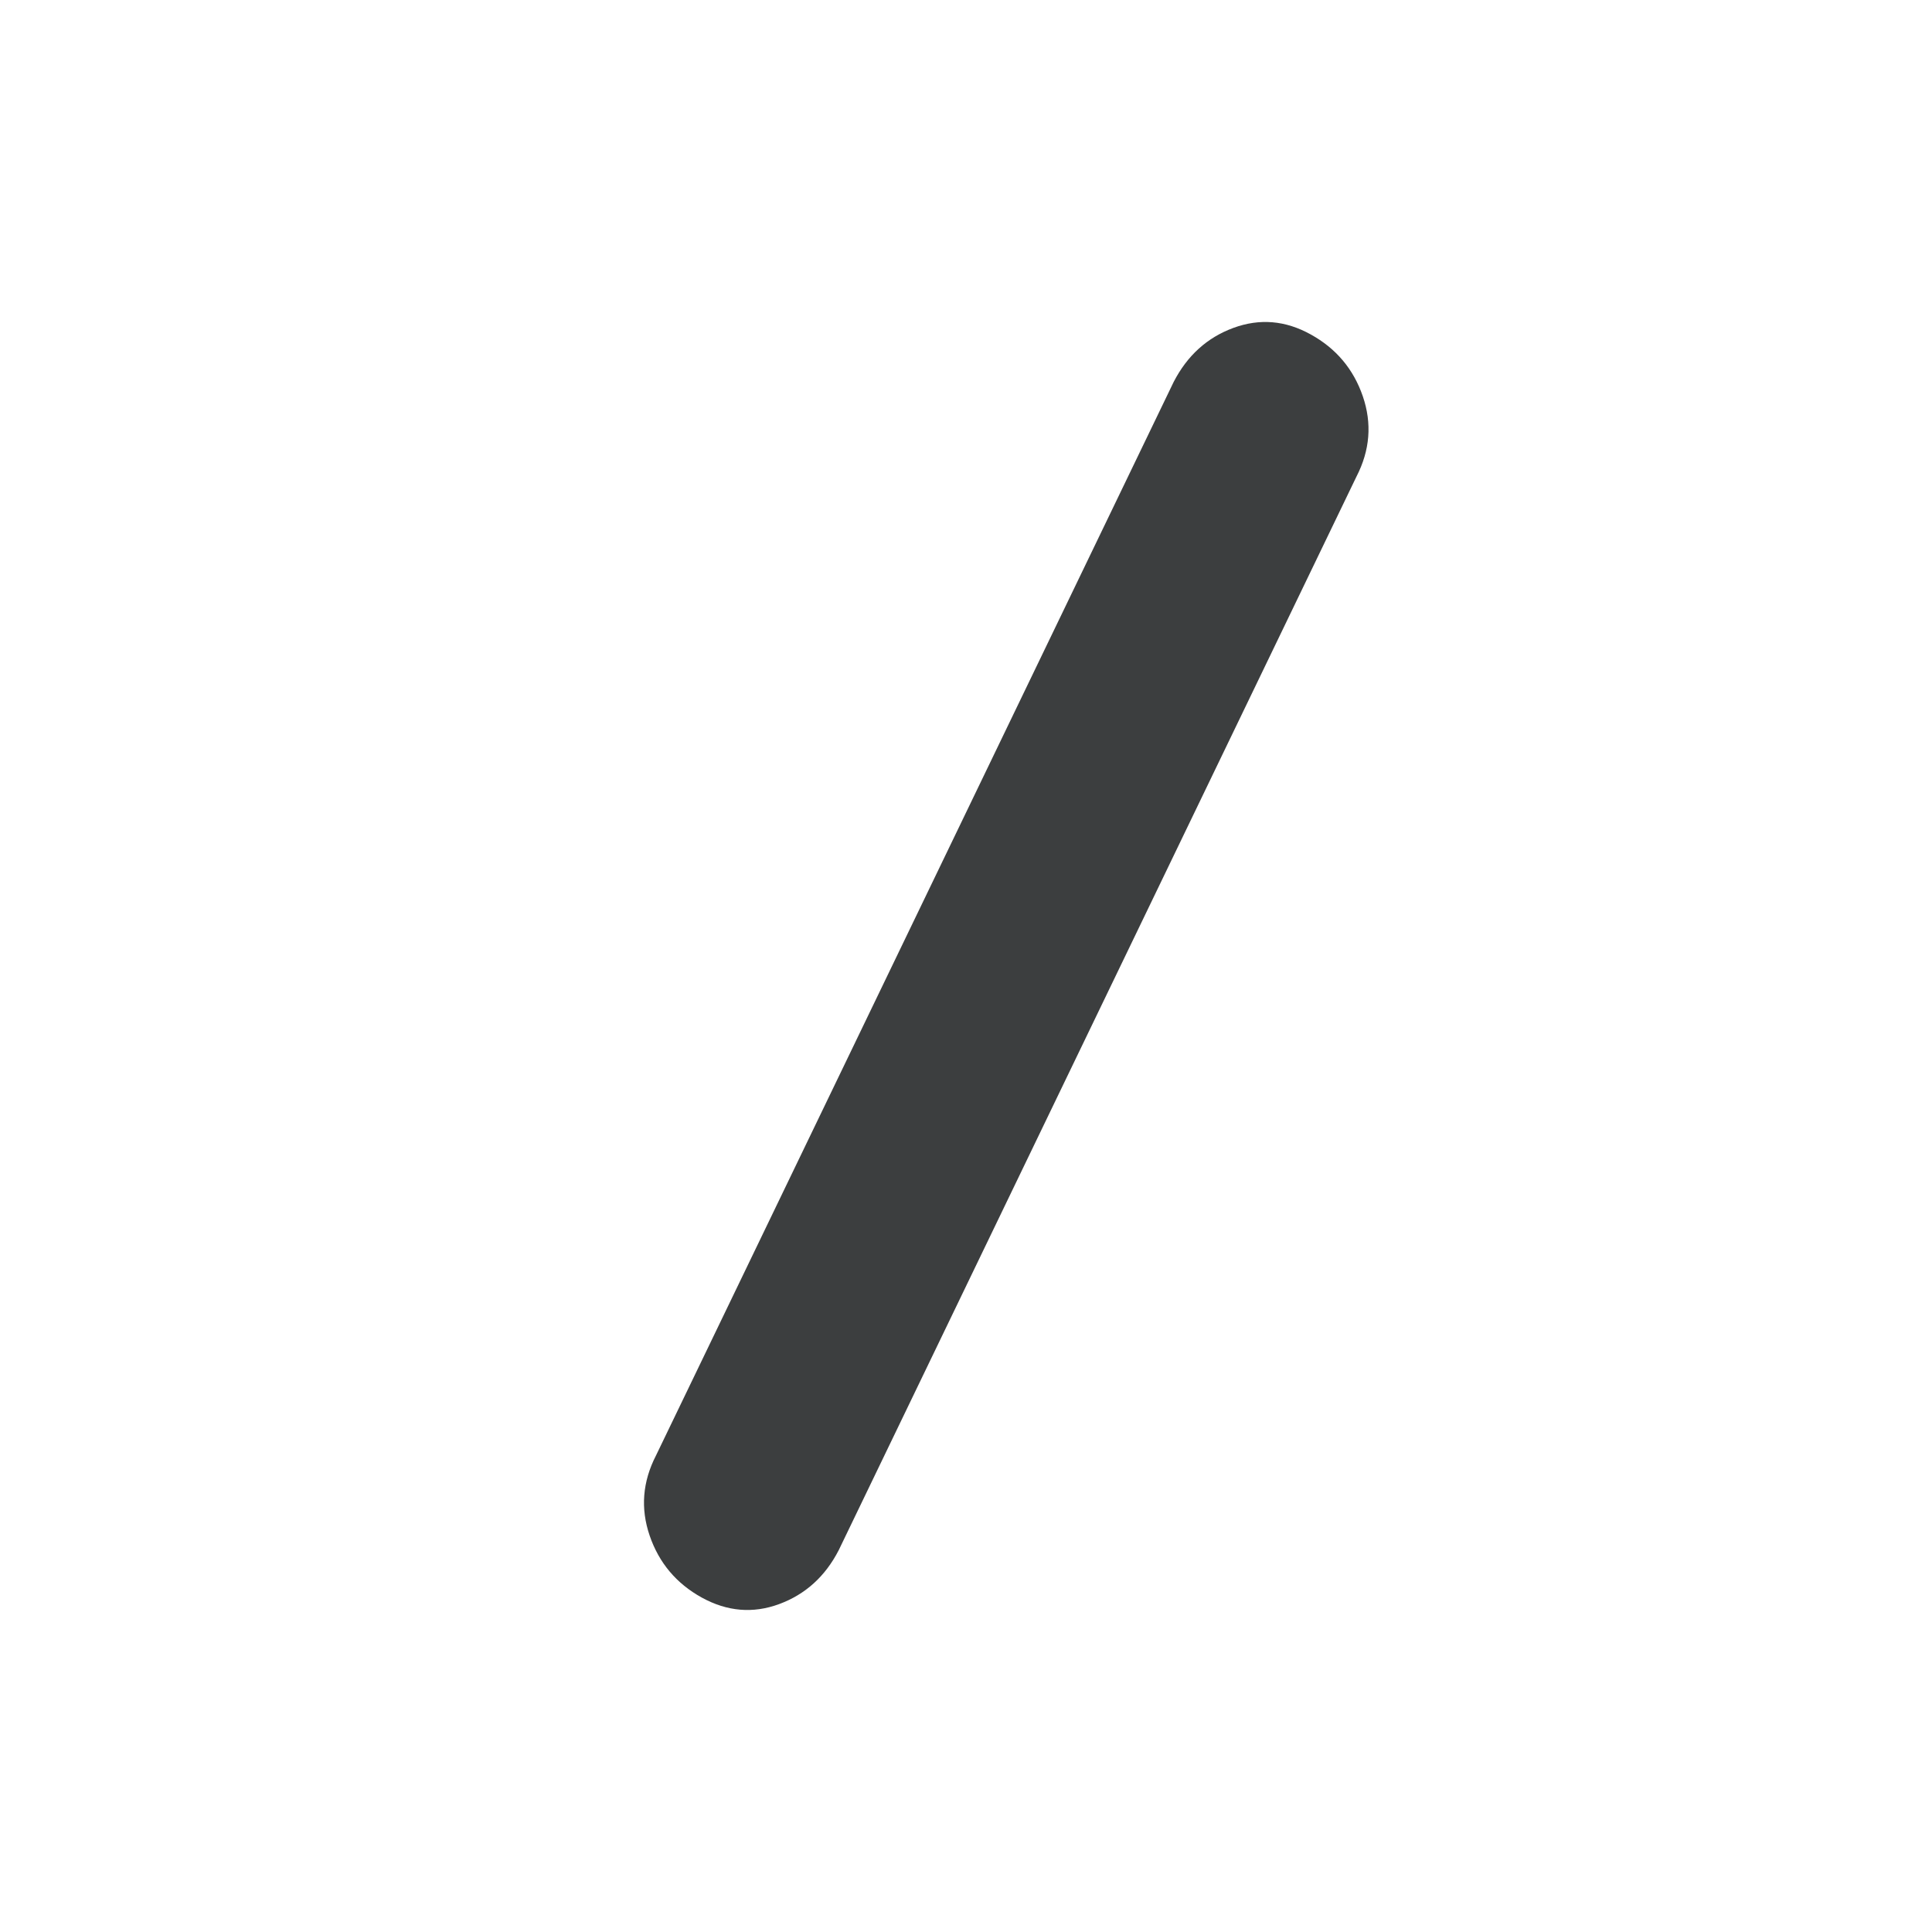 <svg width="18" height="18" viewBox="0 0 18 18" fill="none" xmlns="http://www.w3.org/2000/svg">
<mask id="mask0_105_171" style="mask-type:alpha" maskUnits="userSpaceOnUse" x="0" y="0" width="18" height="18">
<rect width="18" height="18" fill="#D9D9D9"/>
</mask>
<g mask="url(#mask0_105_171)">
<path d="M6.538 14.884C6.301 14.753 6.14 14.561 6.053 14.308C5.966 14.054 5.986 13.805 6.112 13.56L10.935 3.558C11.062 3.312 11.247 3.145 11.491 3.055C11.736 2.965 11.976 2.985 12.212 3.116C12.449 3.247 12.61 3.439 12.697 3.692C12.784 3.946 12.764 4.195 12.638 4.44L7.814 14.443C7.688 14.688 7.503 14.855 7.259 14.945C7.015 15.035 6.774 15.014 6.538 14.884Z" fill="#3C3E3F"/>
</g>
</svg>
